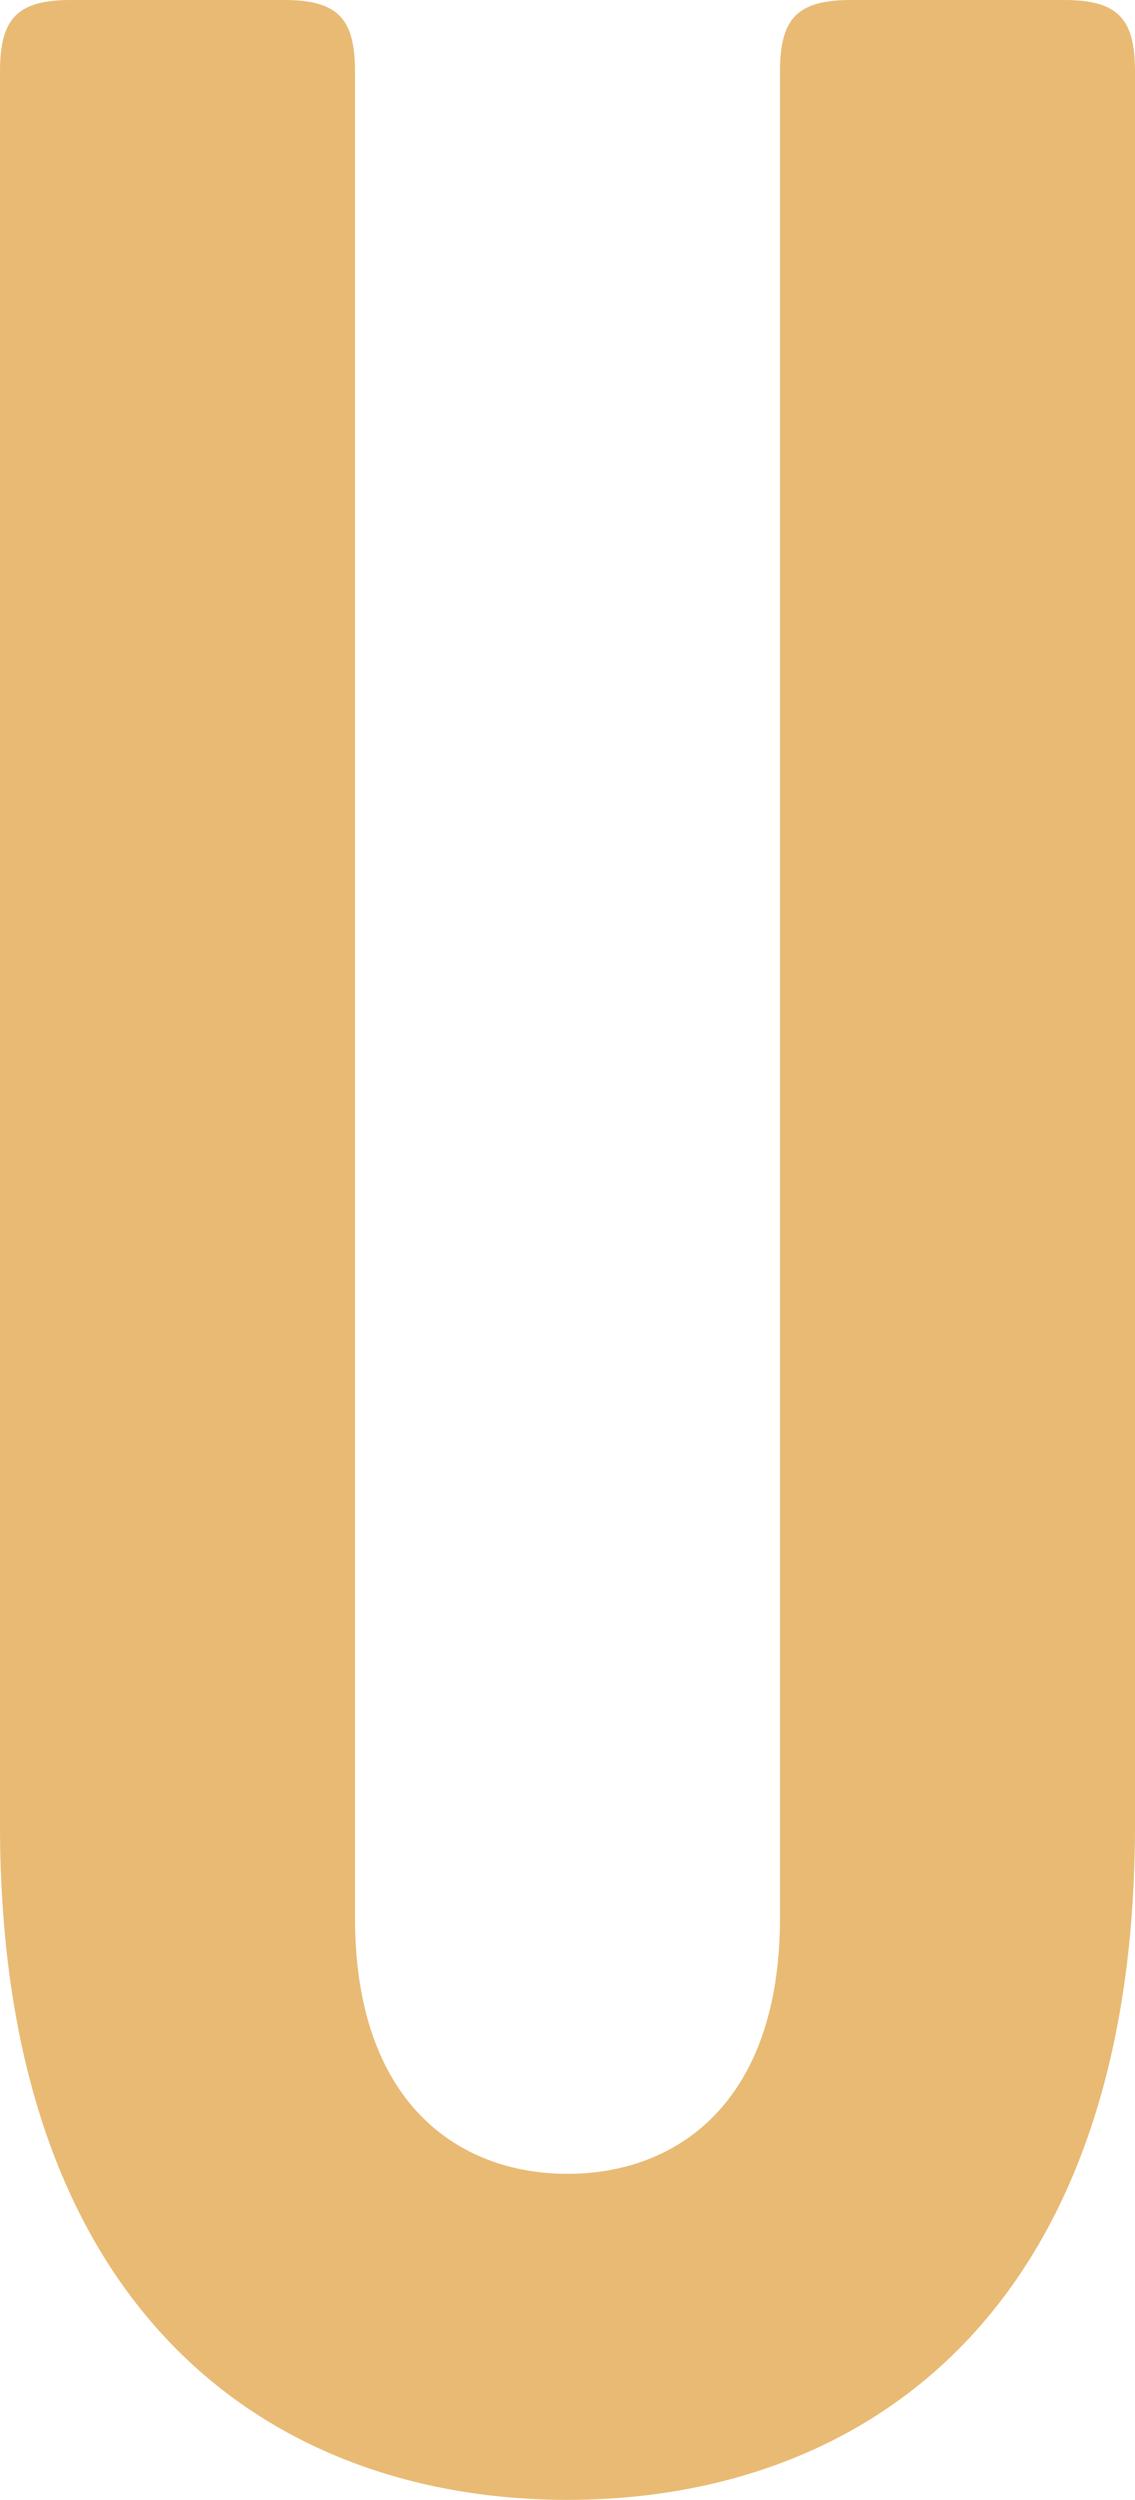 <?xml version="1.0" encoding="UTF-8"?> <!-- Generator: Adobe Illustrator 22.1.0, SVG Export Plug-In . SVG Version: 6.00 Build 0) --> <svg xmlns="http://www.w3.org/2000/svg" xmlns:xlink="http://www.w3.org/1999/xlink" id="Layer_1" x="0px" y="0px" viewBox="0 0 89.2 196.3" style="enable-background:new 0 0 89.2 196.3;" xml:space="preserve"> <style type="text/css"> .st0{fill:#E8BA73;} </style> <path class="st0" d="M83.6,0H66.9c-4.2,0-5.6,1.4-5.6,5.6v145c0,14.5-8.1,20.1-16.7,20.1s-16.7-5.6-16.7-20.1V5.6 c0-4.2-1.4-5.6-5.6-5.6H5.6C1.4,0,0,1.4,0,5.6v137.7c0,38.5,21.5,53,44.6,53s44.6-14.5,44.6-53V5.6C89.2,1.4,87.8,0,83.6,0"></path> <path class="st0" d="M-399.1,366.6h-36.2c-4.2,0-5.6,1.4-5.6,5.6v183.6c0,4.2,1.4,5.6,5.6,5.6h16.7c4.2,0,5.6-1.4,5.6-5.6v-70.2 c0-5.6,0-5.6,5.6-5.6h5.3c1.1,0,2.8,0,3.3,2.5l13.9,74.6c0.8,4.2,2.5,4.2,6.1,4.2h17.6c2.2,0,4.5-1.4,3.3-5.9l-16.4-82.7 c9.8-7.2,17-20.1,17-45.4v-8.9C-357.3,380-376,366.6-399.1,366.6 M-385.2,435.7c0,14.2-5.3,19.8-13.9,19.8h-8.4 c-5.6,0-5.6,0-5.6-5.6v-53.2c0-5.6,0-5.6,5.6-5.6h8.4c8.6,0,13.9,5.6,13.9,20.1V435.7z"></path> <path class="st0" d="M-254.3,419.4c0-38.5-21.5-53-44.6-53l-33.3,0c-4.2,0-5.6,1.4-5.6,5.6l0,183.6c0,4.2,1.4,5.6,5.6,5.6h33.5 c23.1,0,44.5-14.1,44.5-52.6v-10c0-17.3-4.2-29.6-11.1-38.2c-1.1-1.4-1.1-2,0-3.3C-258.8,448.7-254.3,436.7-254.3,419.4 M-282.2,515.3c0,14.5-8.1,20.1-16.7,20.1h-5.6c-5.6,0-5.6,0-5.6-5.6v-52.4c0-4.2,0-5.3,2.8-5.6h8.4c8.6,0,16.7,5.6,16.7,20.1V515.3 z M-282.2,425.6c0,13.9-7.2,19.5-16.7,20.1h-5.6c-5.6,0-5.6,0-5.6-5.9v-41.5c0-5.6,0-5.6,5.6-5.6h5.6c8.6,0,16.7,5.6,16.7,20.1 V425.6z"></path> <path class="st0" d="M-145.7,366.4h-16.7c-4.2,0-5.6,1.4-5.6,5.6v105.8c0,1.4-1.4,1.9-2.2,0.3l-41.6-108c-1.1-3.1-2.5-3.6-5.6-3.6 H-230c-4.2,0-5.6,1.4-5.6,5.6v183.6c0,4.2,1.4,5.6,5.6,5.6h16.7c4.2,0,5.6-1.4,5.6-5.6V451.7c0-1.4,1.4-2.2,2.2-0.3l41.6,106.4 c1.1,2.8,3.1,3.3,5.6,3.3h12.5c4.2,0,5.6-1.4,5.6-5.6V372C-140.2,367.8-141.6,366.4-145.7,366.4"></path> </svg> 